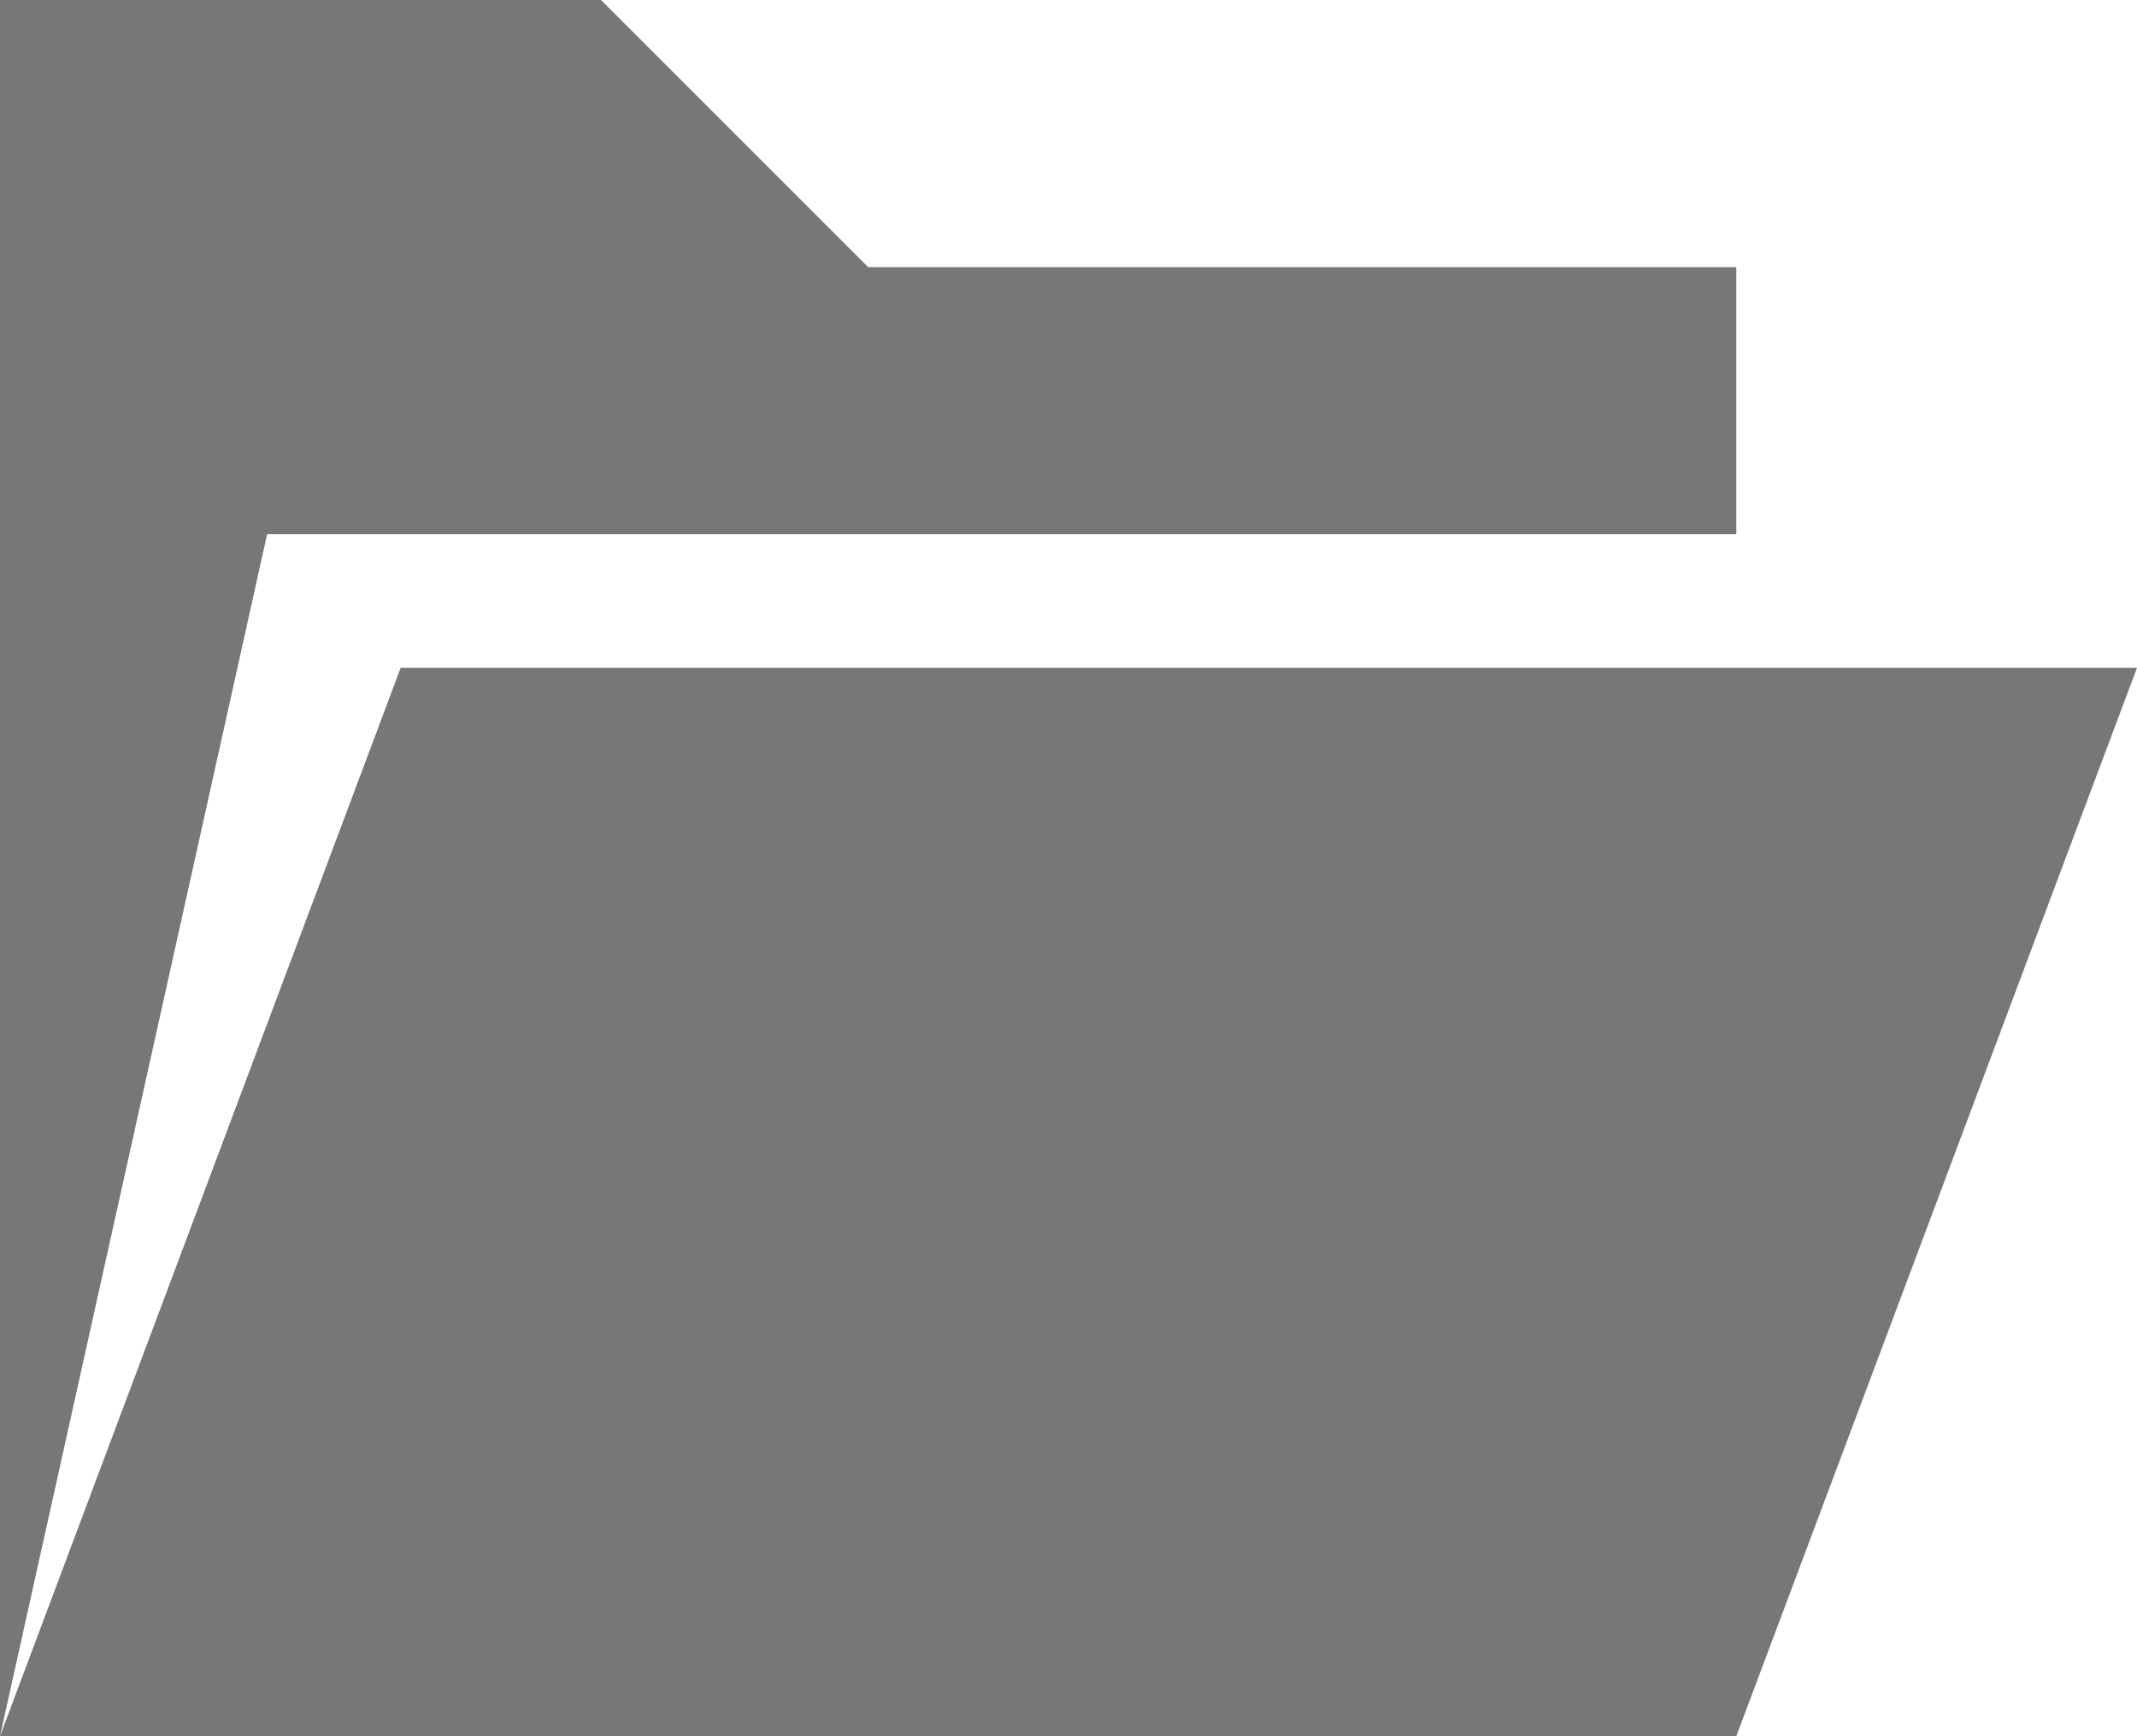 <?xml version="1.0" encoding="utf-8"?>
<!-- Generator: Adobe Illustrator 18.0.0, SVG Export Plug-In . SVG Version: 6.00 Build 0)  -->
<!DOCTYPE svg PUBLIC "-//W3C//DTD SVG 1.1//EN" "http://www.w3.org/Graphics/SVG/1.1/DTD/svg11.dtd">
<svg version="1.1" id="Layer_1" xmlns="http://www.w3.org/2000/svg" xmlns:xlink="http://www.w3.org/1999/xlink" x="0px" y="0px"
	 viewBox="0 2 16 13" enable-background="new 0 2 16 13" xml:space="preserve">
<path fill="#777777" d="M13,15l3-8H3l-3,8H13z M2,6l-2,9V2h4.5l2,2H13v2H2z"/>
</svg>
